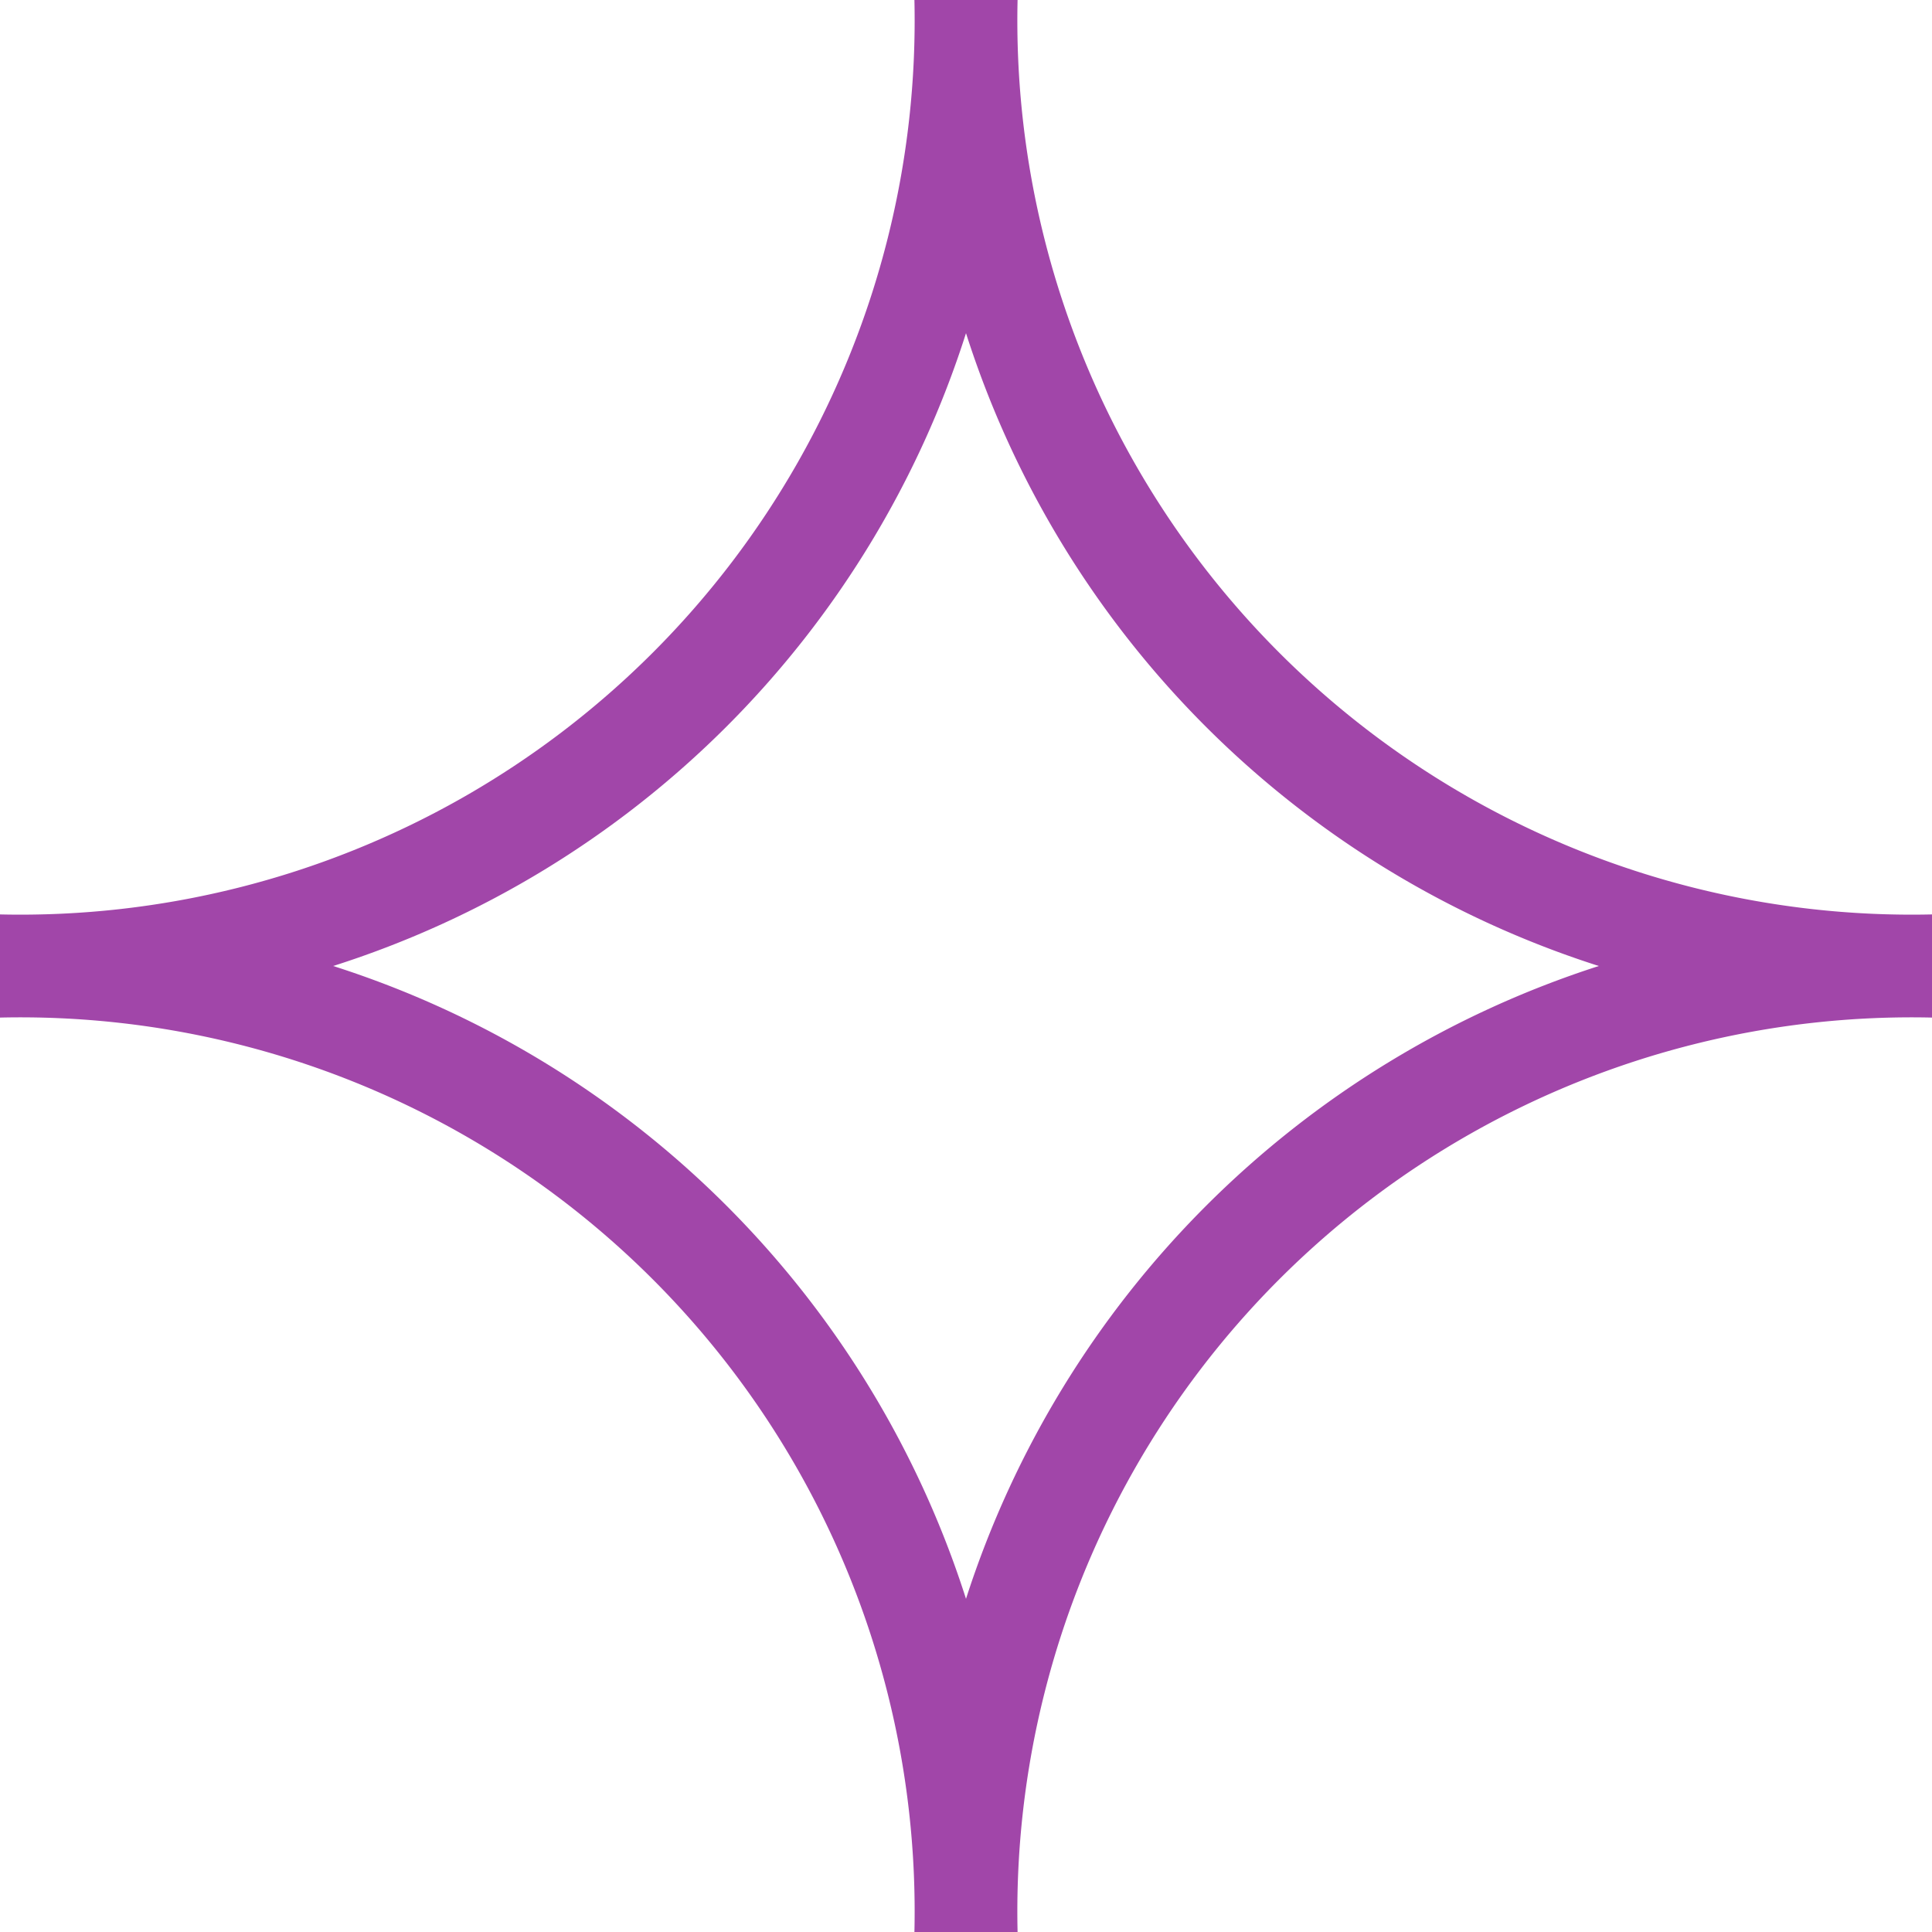 <svg xmlns="http://www.w3.org/2000/svg" viewBox="0 0 37.46 37.46"><defs><style>.cls-1{fill:#a146a9;}</style></defs><g id="Layer_2" data-name="Layer 2"><g id="Design"><path class="cls-1" d="M19.73,37.46h-2A17.34,17.34,0,0,0,0,19.73v-2A17.34,17.34,0,0,0,17.73,0h2A17.34,17.34,0,0,0,37.46,17.73v2A17.34,17.34,0,0,0,19.73,37.46ZM6.46,18.73A18.92,18.92,0,0,1,18.73,31,19,19,0,0,1,31,18.73,18.92,18.92,0,0,1,18.73,6.46,18.89,18.89,0,0,1,6.46,18.73Z"/></g></g></svg>
